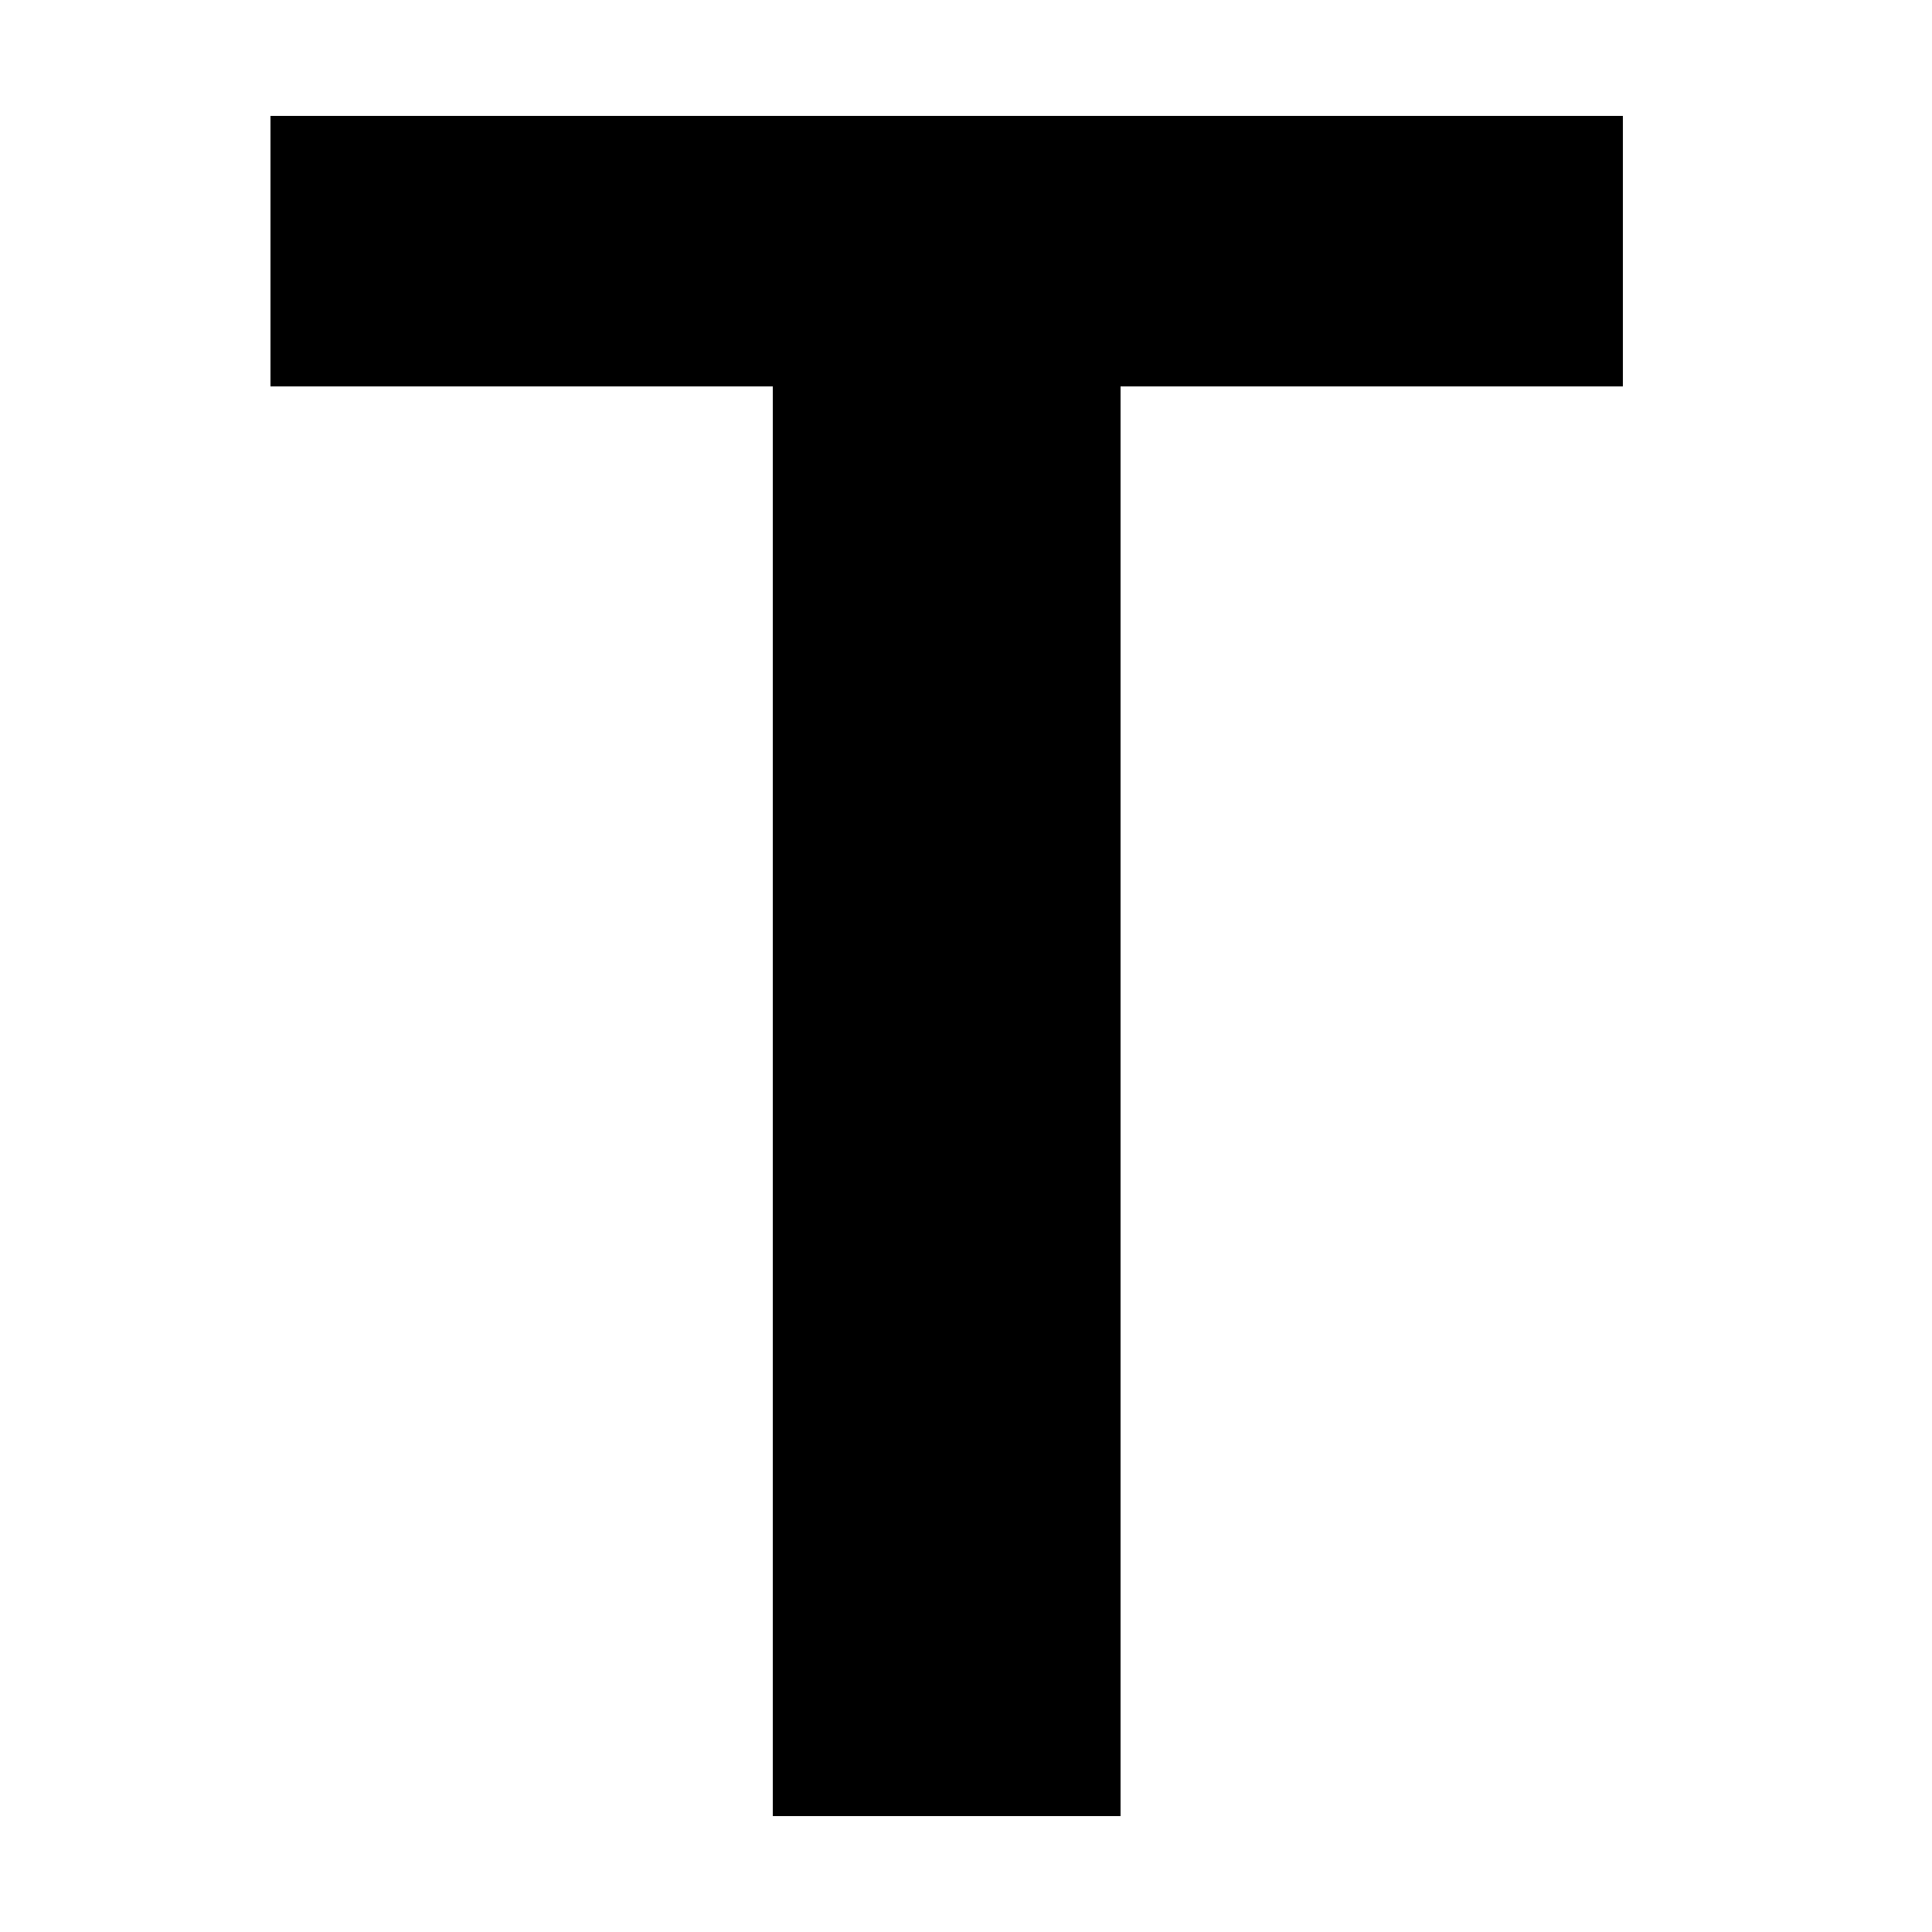 <?xml version="1.0" standalone="no"?>
<!DOCTYPE svg PUBLIC "-//W3C//DTD SVG 20010904//EN"
 "http://www.w3.org/TR/2001/REC-SVG-20010904/DTD/svg10.dtd">
<svg version="1.0" xmlns="http://www.w3.org/2000/svg"
 width="50pt" height="50pt" viewBox="0 0 50 50"
 preserveAspectRatio="xMidYMid meet">

<g transform="translate(0,50) scale(0.1,-0.1)"
fill="#000000" stroke="none">
<path d="M70 435 l0 -35 65 0 65 0 0 -185 0 -185 45 0 45 0 0 185 0 185 65 0
65 0 0 35 0 35 -175 0 -175 0 0 -35z"/>
</g>
</svg>
